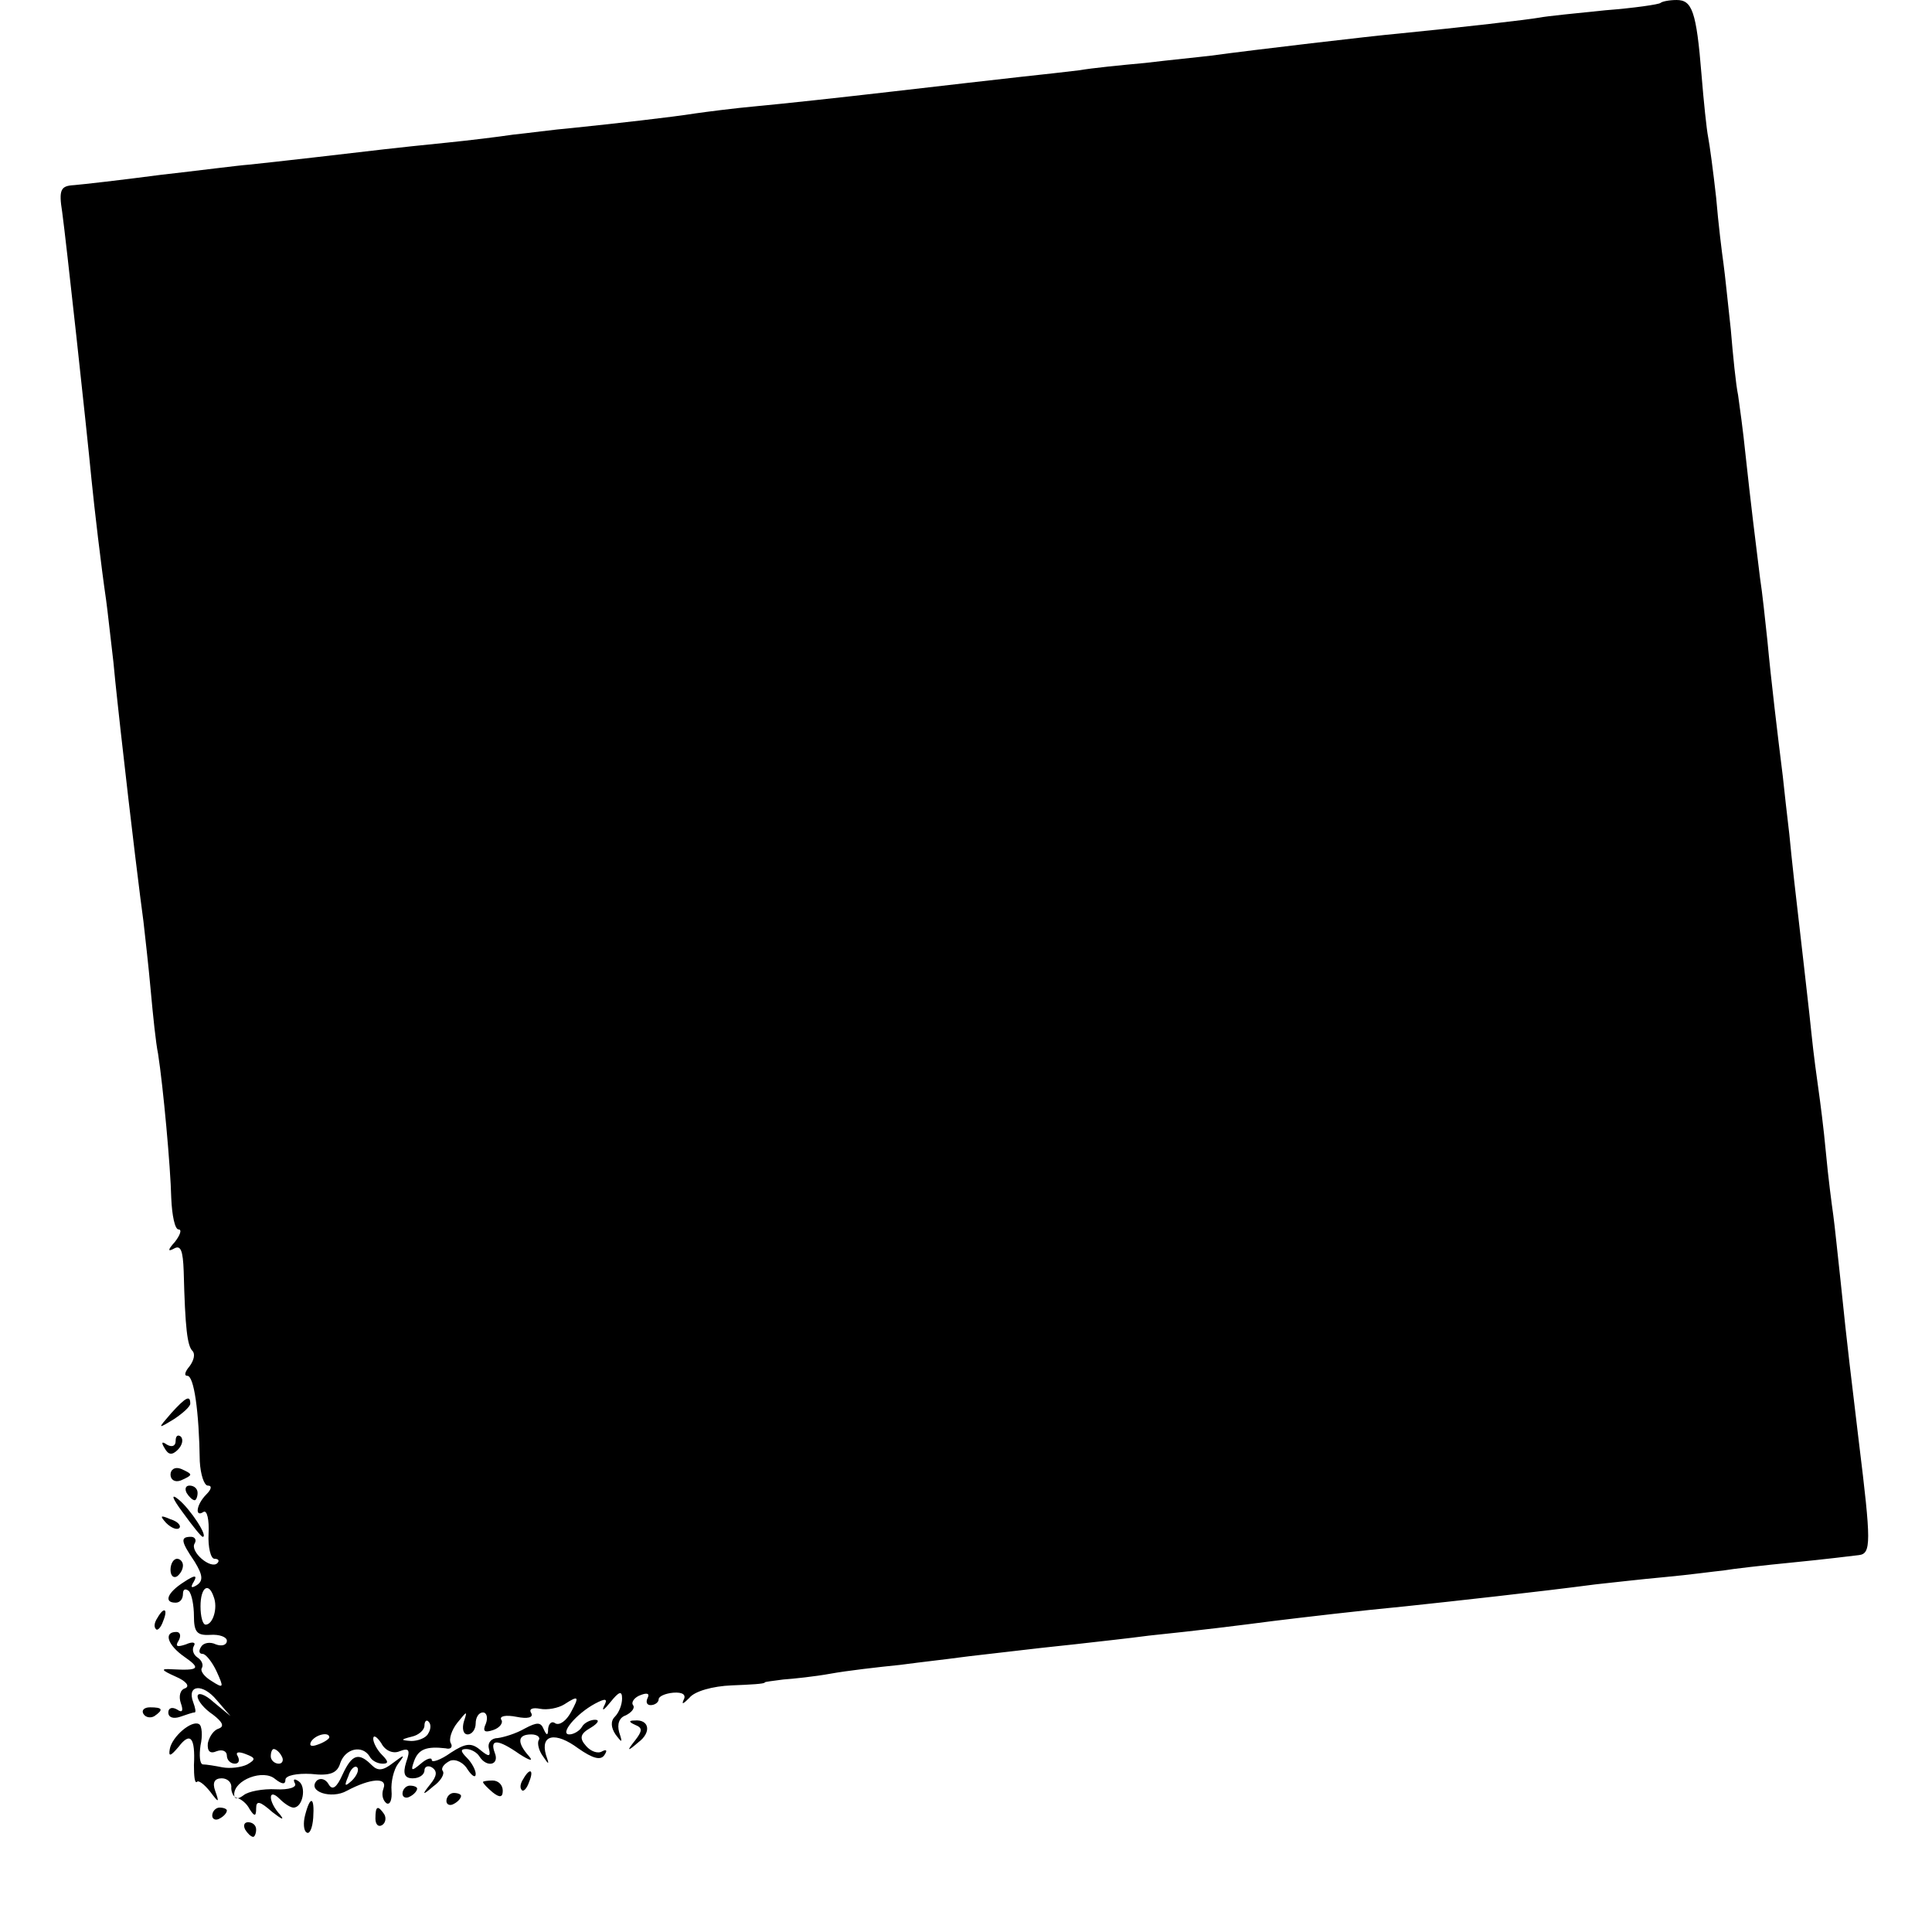 <?xml version="1.0" standalone="no"?>
<!DOCTYPE svg PUBLIC "-//W3C//DTD SVG 20010904//EN"
 "http://www.w3.org/TR/2001/REC-SVG-20010904/DTD/svg10.dtd">
<svg version="1.0" xmlns="http://www.w3.org/2000/svg"
 width="264pt" height="264pt" viewBox="0 0 264 264"
 preserveAspectRatio="xMidYMid meet">
<g transform="translate(0,264) scale(0.1,-0.1)"
fill="#000000" stroke="none">
<path d="M2269 2636 c-2 -2 -36 -7 -75 -10 -39 -4 -80 -8 -90 -10 -17 -3 -103
-13 -194 -22 -34 -3 -196 -22 -255 -30 -16 -2 -57 -6 -90 -10 -33 -3 -73 -7
-90 -10 -16 -2 -52 -6 -80 -9 -27 -3 -106 -12 -175 -20 -69 -8 -152 -17 -185
-20 -33 -3 -71 -8 -85 -10 -31 -5 -111 -14 -169 -20 -24 -2 -60 -7 -80 -9 -20
-3 -61 -8 -91 -11 -30 -3 -68 -7 -85 -9 -42 -5 -155 -18 -185 -21 -14 -1 -68
-8 -121 -14 -53 -7 -106 -13 -118 -14 -18 -1 -21 -6 -16 -37 5 -36 33 -292 40
-365 4 -40 13 -117 20 -165 2 -14 6 -52 10 -85 3 -33 8 -76 10 -95 15 -134 27
-230 31 -259 2 -18 7 -61 10 -95 3 -33 7 -72 10 -86 7 -45 17 -154 18 -197 1
-24 5 -43 10 -43 5 0 2 -8 -5 -17 -10 -11 -10 -14 -1 -9 9 5 12 -3 13 -31 2
-79 5 -102 12 -109 4 -4 2 -13 -4 -21 -6 -7 -8 -13 -3 -13 9 0 16 -48 17 -117
1 -18 6 -33 11 -33 6 0 5 -5 -2 -12 -14 -14 -16 -32 -4 -24 5 3 8 -11 7 -30
-1 -18 3 -34 8 -34 6 0 7 -3 4 -6 -9 -9 -38 16 -31 27 3 5 0 9 -5 9 -15 0 -14
-6 5 -34 11 -18 12 -26 3 -32 -8 -5 -9 -3 -4 5 5 9 1 9 -14 -1 -22 -14 -28
-28 -11 -28 6 0 10 5 10 12 0 6 3 8 8 4 4 -4 7 -20 7 -34 0 -22 4 -27 22 -26
13 1 23 -3 23 -8 0 -6 -7 -8 -15 -5 -8 4 -17 2 -20 -3 -4 -6 -3 -10 2 -10 4 0
13 -11 19 -24 10 -22 10 -24 -7 -13 -10 6 -16 14 -13 18 2 4 0 10 -6 14 -6 4
-8 11 -5 16 3 5 -2 6 -11 2 -12 -4 -15 -3 -10 5 4 7 2 12 -3 12 -18 0 -12 -18
11 -34 23 -16 20 -19 -17 -17 -16 1 -15 -1 5 -10 14 -6 20 -13 13 -16 -7 -2
-9 -11 -6 -20 4 -11 2 -14 -5 -9 -7 4 -12 2 -12 -4 0 -7 7 -9 16 -6 9 3 17 6
20 6 2 0 1 6 -2 14 -9 24 13 26 32 3 l19 -22 -23 19 c-12 11 -22 14 -22 8 0
-6 9 -17 21 -25 13 -10 16 -16 8 -19 -7 -2 -13 -11 -15 -20 -1 -11 3 -15 12
-11 8 3 14 0 14 -6 0 -6 5 -11 11 -11 5 0 7 4 4 10 -4 6 1 7 11 3 13 -5 14 -7
2 -14 -8 -4 -23 -6 -34 -4 -10 2 -22 4 -27 4 -4 1 -5 12 -3 26 3 13 2 27 -2
29 -10 6 -37 -17 -40 -34 -2 -11 1 -10 12 3 16 21 23 13 21 -25 0 -15 1 -25 4
-23 2 3 10 -3 18 -13 12 -16 13 -16 7 1 -4 11 -1 17 9 17 8 0 14 -6 13 -13 0
-6 3 -13 8 -14 5 -1 13 -7 17 -15 7 -11 9 -10 9 1 0 11 5 10 22 -5 13 -10 17
-12 11 -4 -17 18 -17 38 -1 22 7 -7 15 -12 19 -12 13 0 18 29 7 36 -6 4 -8 3
-5 -3 3 -5 -8 -9 -26 -8 -18 1 -38 -3 -44 -8 -8 -6 -13 -6 -13 1 0 20 40 35
56 21 9 -7 14 -8 14 -1 0 6 16 9 35 8 26 -3 36 1 40 15 7 20 30 25 40 9 3 -6
11 -10 18 -10 8 0 8 3 -1 12 -7 7 -12 17 -12 22 0 6 5 3 11 -6 5 -10 16 -15
25 -11 13 5 15 2 9 -15 -5 -16 -2 -22 9 -22 9 0 16 5 16 11 0 5 5 7 10 4 8 -5
7 -12 -2 -23 -12 -15 -11 -16 4 -3 10 7 16 17 13 21 -3 4 2 10 10 14 8 3 19
-3 24 -12 6 -9 11 -12 11 -6 0 5 -5 15 -12 22 -9 9 -9 12 -1 12 7 0 15 -5 18
-10 10 -16 28 -12 21 5 -7 19 4 19 34 -2 14 -9 19 -10 13 -3 -17 19 -16 30 3
30 8 0 13 -4 10 -8 -2 -4 0 -14 6 -22 8 -12 9 -12 4 2 -8 28 13 32 44 9 20
-14 31 -17 36 -9 4 6 3 8 -3 5 -6 -4 -16 0 -22 7 -10 11 -8 17 6 25 10 6 13
11 6 11 -6 0 -15 -4 -18 -10 -3 -5 -11 -10 -17 -10 -14 0 9 28 35 42 15 8 18
7 12 -4 -3 -7 1 -4 9 6 12 15 16 16 16 5 0 -8 -4 -19 -10 -25 -6 -6 -5 -15 1
-24 9 -12 10 -12 5 3 -3 11 0 20 9 23 8 4 13 10 10 14 -3 4 2 11 11 14 8 3 12
2 9 -4 -3 -6 -1 -10 4 -10 6 0 11 4 11 8 0 4 9 8 20 9 13 1 18 -3 14 -10 -3
-7 0 -5 8 3 7 9 32 16 58 17 25 1 45 2 45 4 0 1 11 2 25 4 14 1 43 4 65 8 22
4 65 9 95 12 30 4 66 8 80 10 14 2 52 6 85 10 33 4 74 8 90 10 17 2 55 6 85
10 68 7 124 14 170 20 41 5 117 14 180 20 66 7 184 20 260 30 19 2 62 7 95 10
33 3 69 8 80 9 11 2 54 7 95 11 41 4 82 9 90 10 17 2 17 17 0 155 -11 93 -15
122 -25 220 -4 36 -8 76 -10 90 -2 14 -7 52 -10 85 -3 33 -8 71 -10 85 -2 14
-7 50 -10 80 -3 30 -8 71 -10 90 -13 112 -16 139 -20 180 -3 25 -7 61 -9 80
-7 56 -16 131 -21 185 -3 28 -7 66 -10 85 -6 48 -13 105 -20 170 -3 30 -8 66
-10 80 -3 14 -7 54 -10 90 -4 36 -8 76 -10 90 -2 14 -7 54 -10 90 -4 36 -9 73
-11 83 -2 10 -6 48 -9 85 -7 87 -13 102 -34 102 -10 0 -20 -2 -22 -4z m-1977
-2178 c6 -15 -1 -38 -11 -38 -4 0 -7 11 -7 25 0 26 11 34 18 13z m488 -158
c-6 -11 -15 -18 -21 -15 -5 4 -9 0 -10 -7 0 -10 -2 -10 -6 -1 -4 10 -9 10 -26
1 -12 -7 -29 -12 -37 -13 -8 0 -14 -6 -12 -14 3 -12 0 -12 -12 -2 -12 10 -20
9 -40 -4 -14 -10 -26 -14 -26 -10 0 4 -7 2 -15 -5 -13 -11 -14 -10 -9 4 6 16
17 20 43 17 7 -2 10 2 7 7 -3 5 1 18 9 28 13 16 14 17 9 2 -3 -10 -1 -18 5
-18 6 0 11 7 11 15 0 8 4 15 10 15 5 0 7 -7 4 -15 -5 -11 -2 -13 10 -9 9 3 14
10 11 14 -3 5 6 7 21 4 15 -3 23 -1 20 5 -4 6 2 8 12 6 10 -2 25 1 33 6 20 13
21 11 9 -11z m-195 -29 c-3 -6 -14 -10 -23 -10 -15 1 -15 2 1 6 9 2 17 9 17
15 0 6 3 9 6 5 3 -3 3 -10 -1 -16z m-135 -5 c0 -2 -7 -7 -16 -10 -8 -3 -12 -2
-9 4 6 10 25 14 25 6z m-65 -26 c3 -5 1 -10 -4 -10 -6 0 -11 5 -11 10 0 6 2
10 4 10 3 0 8 -4 11 -10z"/>
<path d="M234 709 c-19 -22 -19 -22 4 -8 12 8 22 17 22 21 0 12 -6 9 -26 -13z"/>
<path d="M240 671 c0 -7 -5 -9 -12 -5 -7 5 -8 3 -3 -5 5 -9 10 -10 18 -2 6 6
8 14 4 18 -4 3 -7 1 -7 -6z"/>
<path d="M233 625 c0 -7 6 -11 14 -8 7 3 13 6 13 8 0 2 -6 5 -13 8 -8 3 -14
-1 -14 -8z"/>
<path d="M255 600 c3 -5 8 -10 11 -10 2 0 4 5 4 10 0 6 -5 10 -11 10 -5 0 -7
-4 -4 -10z"/>
<path d="M250 573 c13 -18 25 -33 27 -33 8 0 -17 38 -33 51 -11 9 -9 2 6 -18z"/>
<path d="M227 559 c7 -7 15 -10 18 -7 3 3 -2 9 -12 12 -14 6 -15 5 -6 -5z"/>
<path d="M233 495 c0 -8 4 -12 9 -9 4 3 8 9 8 15 0 5 -4 9 -8 9 -5 0 -9 -7 -9
-15z"/>
<path d="M215 429 c-4 -6 -5 -12 -2 -15 2 -3 7 2 10 11 7 17 1 20 -8 4z"/>
<path d="M196 298 c3 -5 10 -6 15 -3 13 9 11 12 -6 12 -8 0 -12 -4 -9 -9z"/>
<path d="M868 283 c10 -4 10 -8 0 -21 -12 -15 -11 -16 4 -3 19 14 15 32 -5 30
-8 0 -8 -2 1 -6z"/>
<path d="M468 215 c-8 -18 -14 -22 -19 -13 -4 7 -11 9 -16 5 -14 -15 20 -26
41 -14 32 17 56 19 50 3 -3 -8 -1 -16 4 -20 5 -3 8 5 7 17 -1 12 3 29 9 37 10
13 9 13 -7 1 -14 -11 -21 -11 -29 -3 -18 18 -27 15 -40 -13z m13 -8 c-10 -9
-11 -8 -5 6 3 10 9 15 12 12 3 -3 0 -11 -7 -18z"/>
<path d="M715 209 c-4 -6 -5 -12 -2 -15 2 -3 7 2 10 11 7 17 1 20 -8 4z"/>
<path d="M660 205 c0 -2 6 -8 13 -14 10 -8 14 -7 14 2 0 8 -6 14 -14 14 -7 0
-13 -1 -13 -2z"/>
<path d="M550 189 c0 -5 5 -7 10 -4 6 3 10 8 10 11 0 2 -4 4 -10 4 -5 0 -10
-5 -10 -11z"/>
<path d="M610 179 c0 -5 5 -7 10 -4 6 3 10 8 10 11 0 2 -4 4 -10 4 -5 0 -10
-5 -10 -11z"/>
<path d="M417 160 c-3 -11 -2 -22 2 -24 4 -3 8 6 9 20 2 29 -4 31 -11 4z"/>
<path d="M290 159 c0 -5 5 -7 10 -4 6 3 10 8 10 11 0 2 -4 4 -10 4 -5 0 -10
-5 -10 -11z"/>
<path d="M513 155 c0 -8 4 -12 9 -9 5 3 6 10 3 15 -9 13 -12 11 -12 -6z"/>
<path d="M335 140 c3 -5 8 -10 11 -10 2 0 4 5 4 10 0 6 -5 10 -11 10 -5 0 -7
-4 -4 -10z"/>
</g>
</svg>
